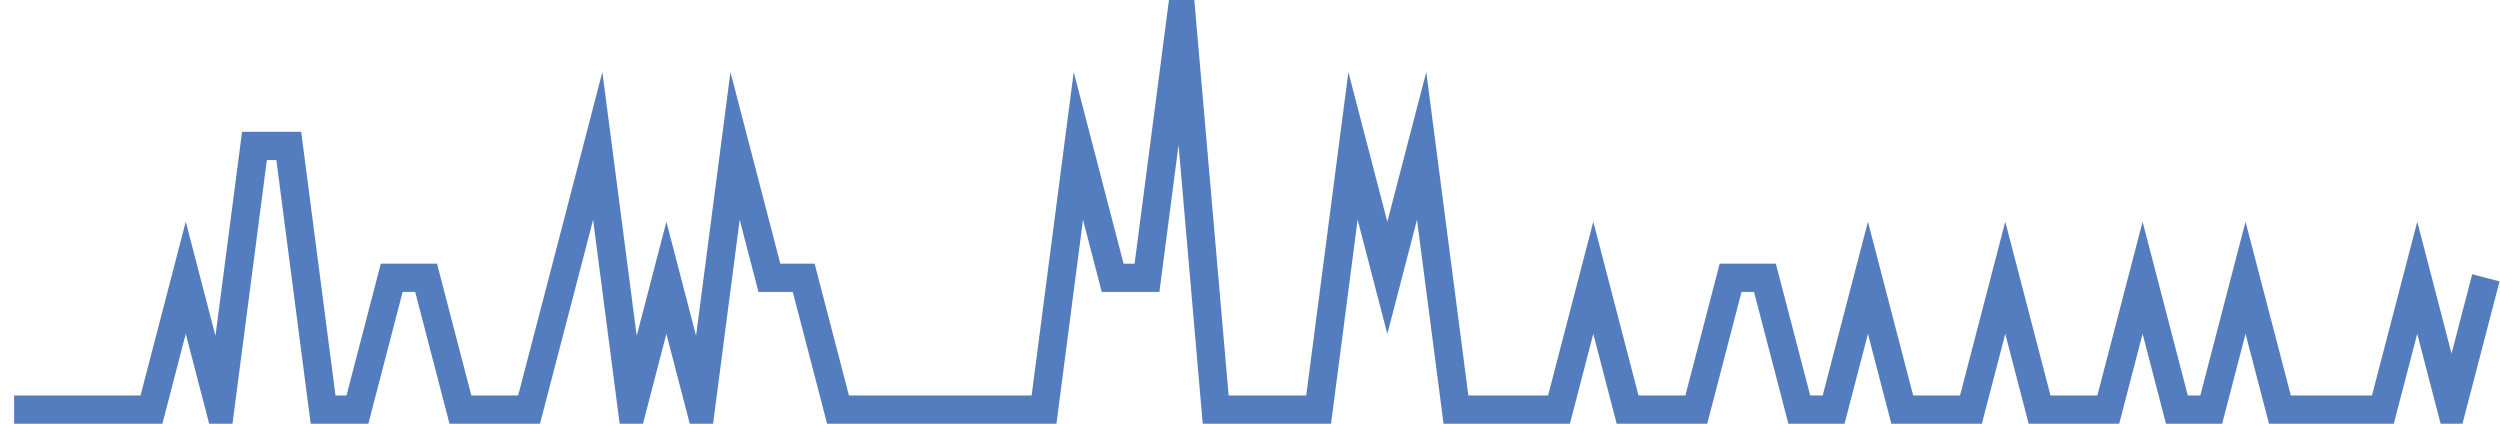 <?xml version="1.0" encoding="UTF-8"?>
<svg xmlns="http://www.w3.org/2000/svg" xmlns:xlink="http://www.w3.org/1999/xlink" width="177pt" height="30pt" viewBox="0 0 177 30" version="1.1">
<g id="surface13002496">
<path style="fill:none;stroke-width:2;stroke-linecap:butt;stroke-linejoin:miter;stroke:rgb(32.941%,49.02%,74.902%);stroke-opacity:1;stroke-miterlimit:10;" d="M 1 29 L 10.723 29 L 13.152 19.668 L 15.582 29 L 18.016 10.332 L 20.445 10.332 L 22.875 29 L 25.305 29 L 27.734 19.668 L 30.168 19.668 L 32.598 29 L 37.457 29 L 39.891 19.668 L 42.32 10.332 L 44.75 29 L 47.18 19.668 L 49.609 29 L 52.043 10.332 L 54.473 19.668 L 56.902 19.668 L 59.332 29 L 73.918 29 L 76.348 10.332 L 78.777 19.668 L 81.207 19.668 L 83.641 1 L 86.07 29 L 93.359 29 L 95.793 10.332 L 98.223 19.668 L 100.652 10.332 L 103.082 29 L 110.375 29 L 112.805 19.668 L 115.234 29 L 120.098 29 L 122.527 19.668 L 124.957 19.668 L 127.391 29 L 129.82 29 L 132.25 19.668 L 134.68 29 L 139.543 29 L 141.973 19.668 L 144.402 29 L 149.266 29 L 151.695 19.668 L 154.125 29 L 156.555 29 L 158.984 19.668 L 161.418 29 L 168.707 29 L 171.141 19.668 L 173.57 29 L 176 19.668 "/>
</g>
</svg>
